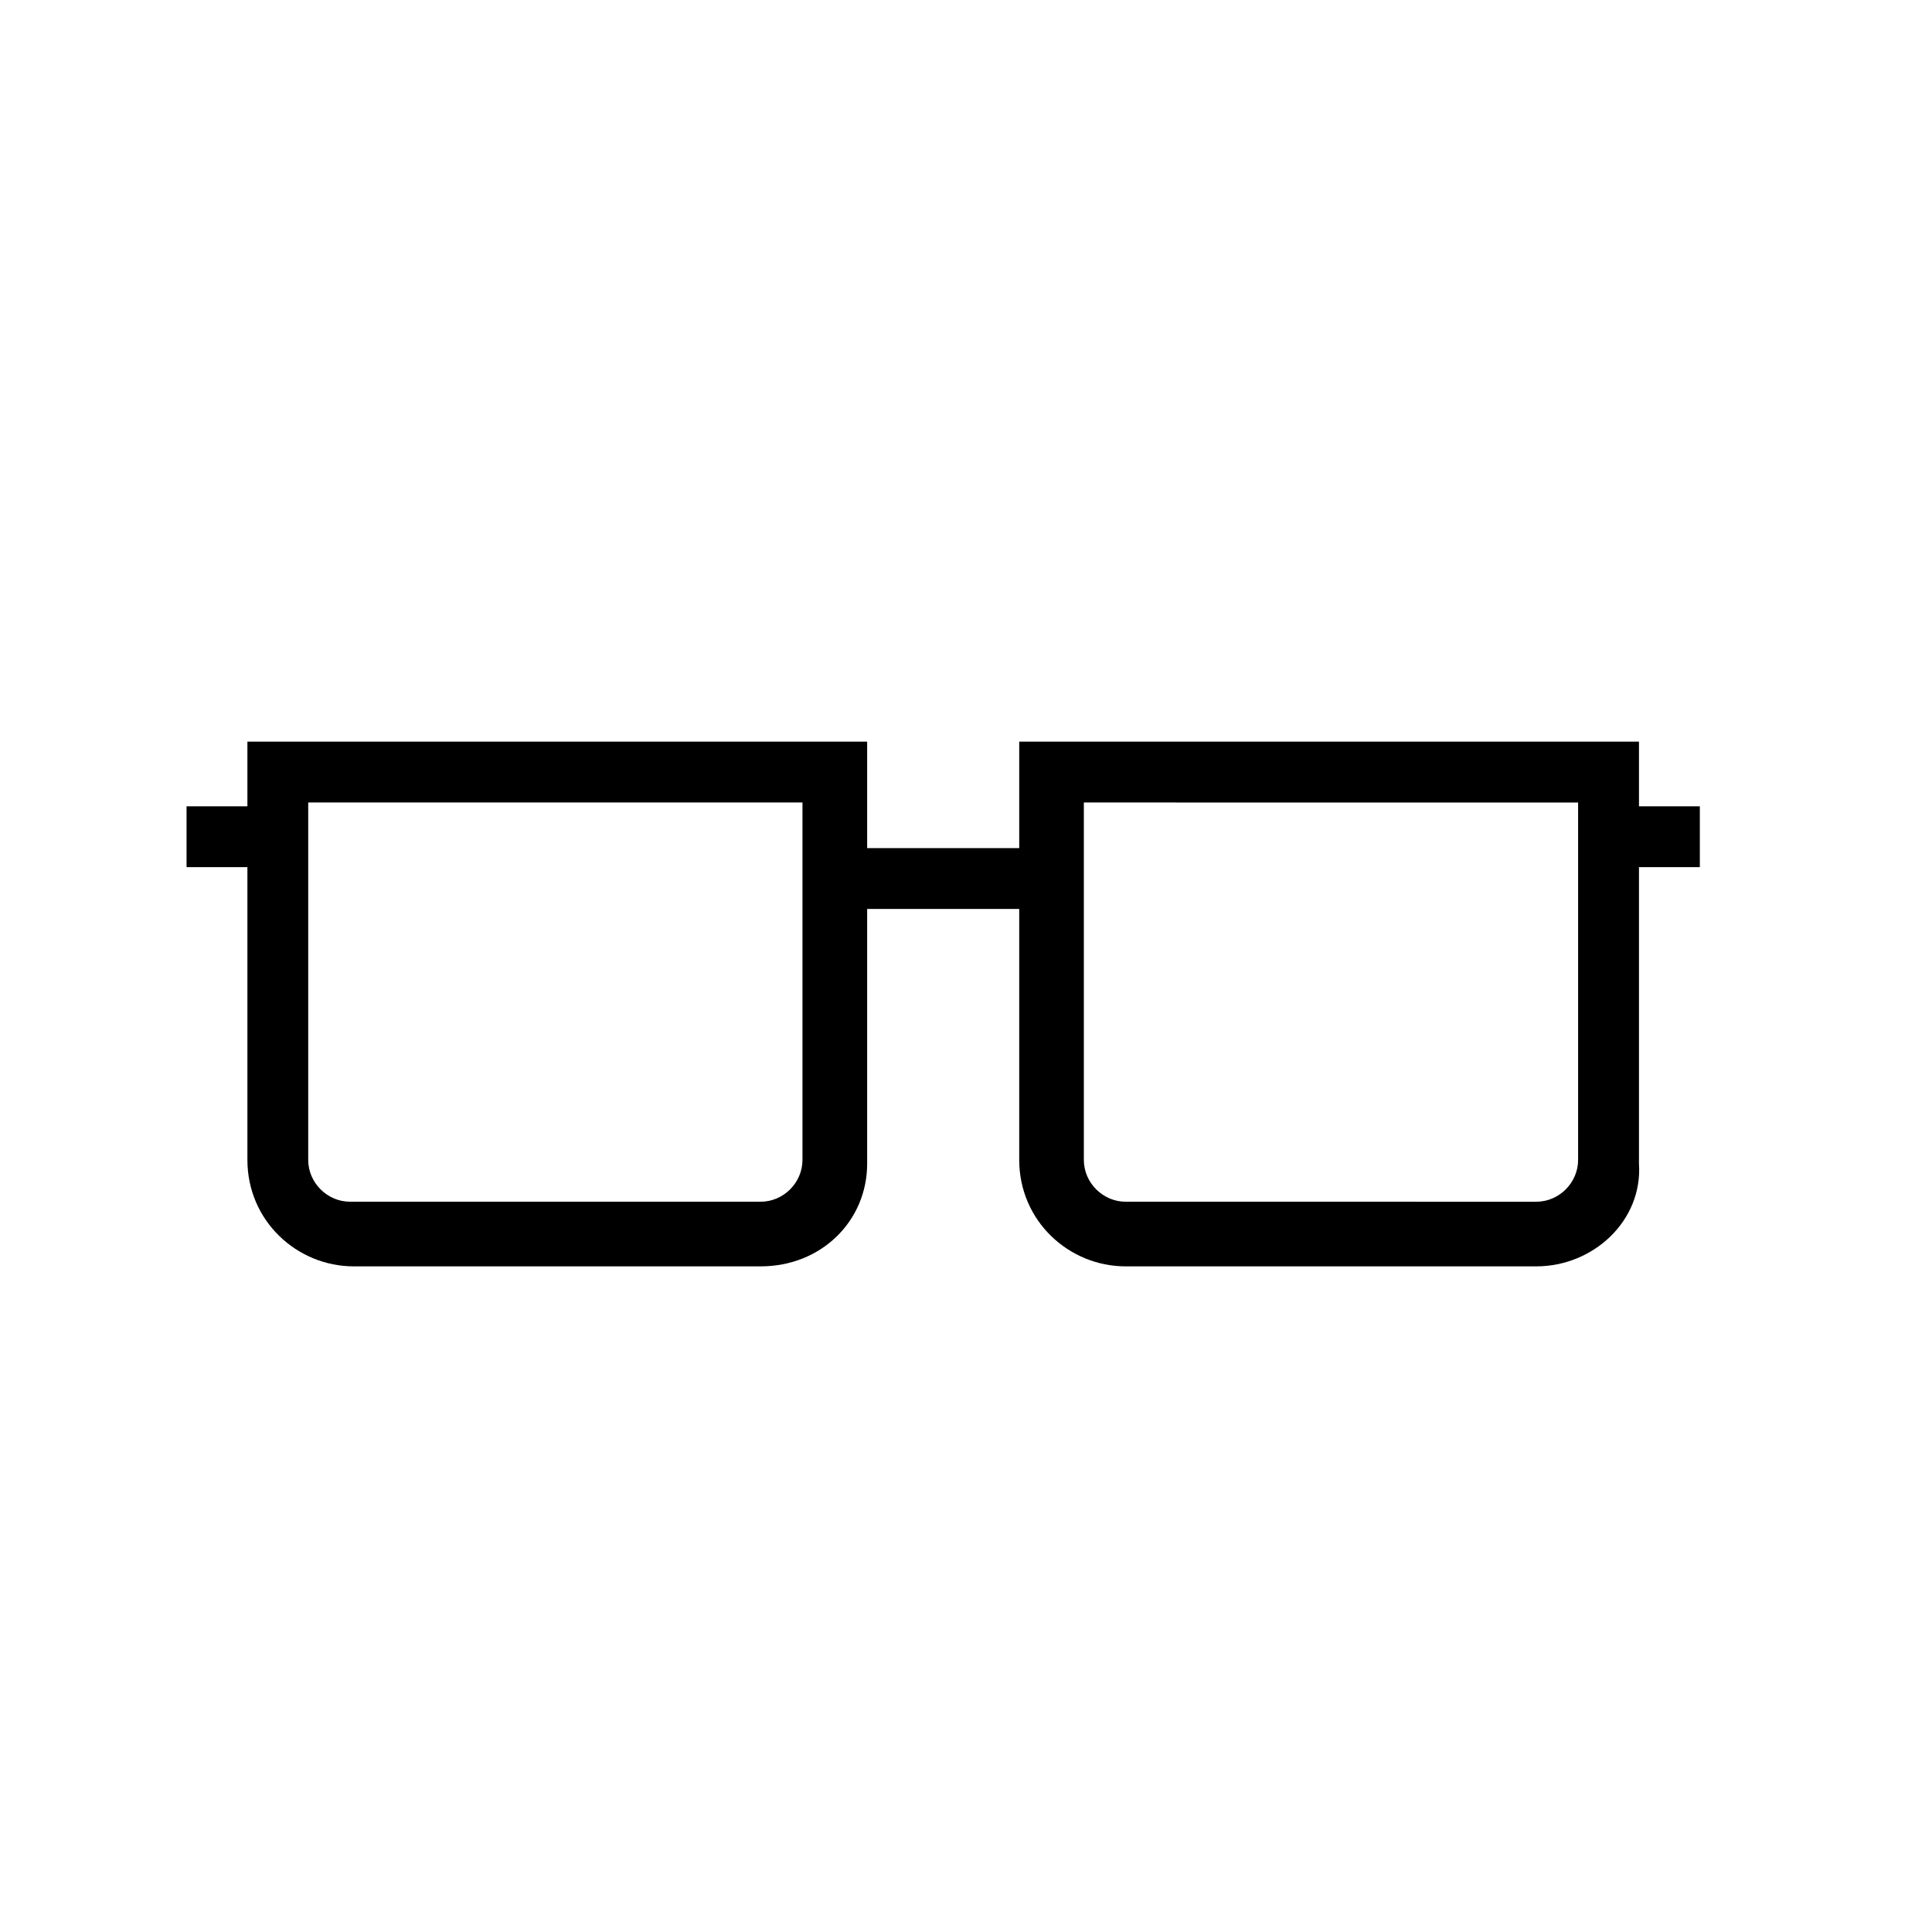 <?xml version="1.0" encoding="UTF-8"?>
<!-- The Best Svg Icon site in the world: iconSvg.co, Visit us! https://iconsvg.co -->
<svg fill="#000000" width="800px" height="800px" version="1.1" viewBox="144 144 512 512" xmlns="http://www.w3.org/2000/svg">
 <g>
  <path d="m345.59 479.6h-107.81c-15.113 0-28.215-12.09-28.215-28.215v-110.84h164.24v111.85c0 15.109-12.09 27.203-28.215 27.203zm-119.91-122.93v94.715c0 6.047 5.039 11.082 11.082 11.082h108.82c6.047 0 11.082-5.039 11.082-11.082v-94.715z"/>
  <path d="m551.14 479.6h-108.82c-15.113 0-28.215-12.09-28.215-28.215v-110.84h164.24v111.85c1.008 15.109-12.094 27.203-27.207 27.203zm-119.91-122.93v94.715c0 6.047 5.039 11.082 11.082 11.082l108.82 0.004c6.047 0 11.082-5.039 11.082-11.082v-94.715z"/>
  <path d="m365.74 368.76h57.434v16.121h-57.434z"/>
  <path d="m570.29 357.68h24.184v16.121h-24.184z"/>
  <path d="m193.44 357.68h24.184v16.121h-24.184z"/>
 </g>
</svg>